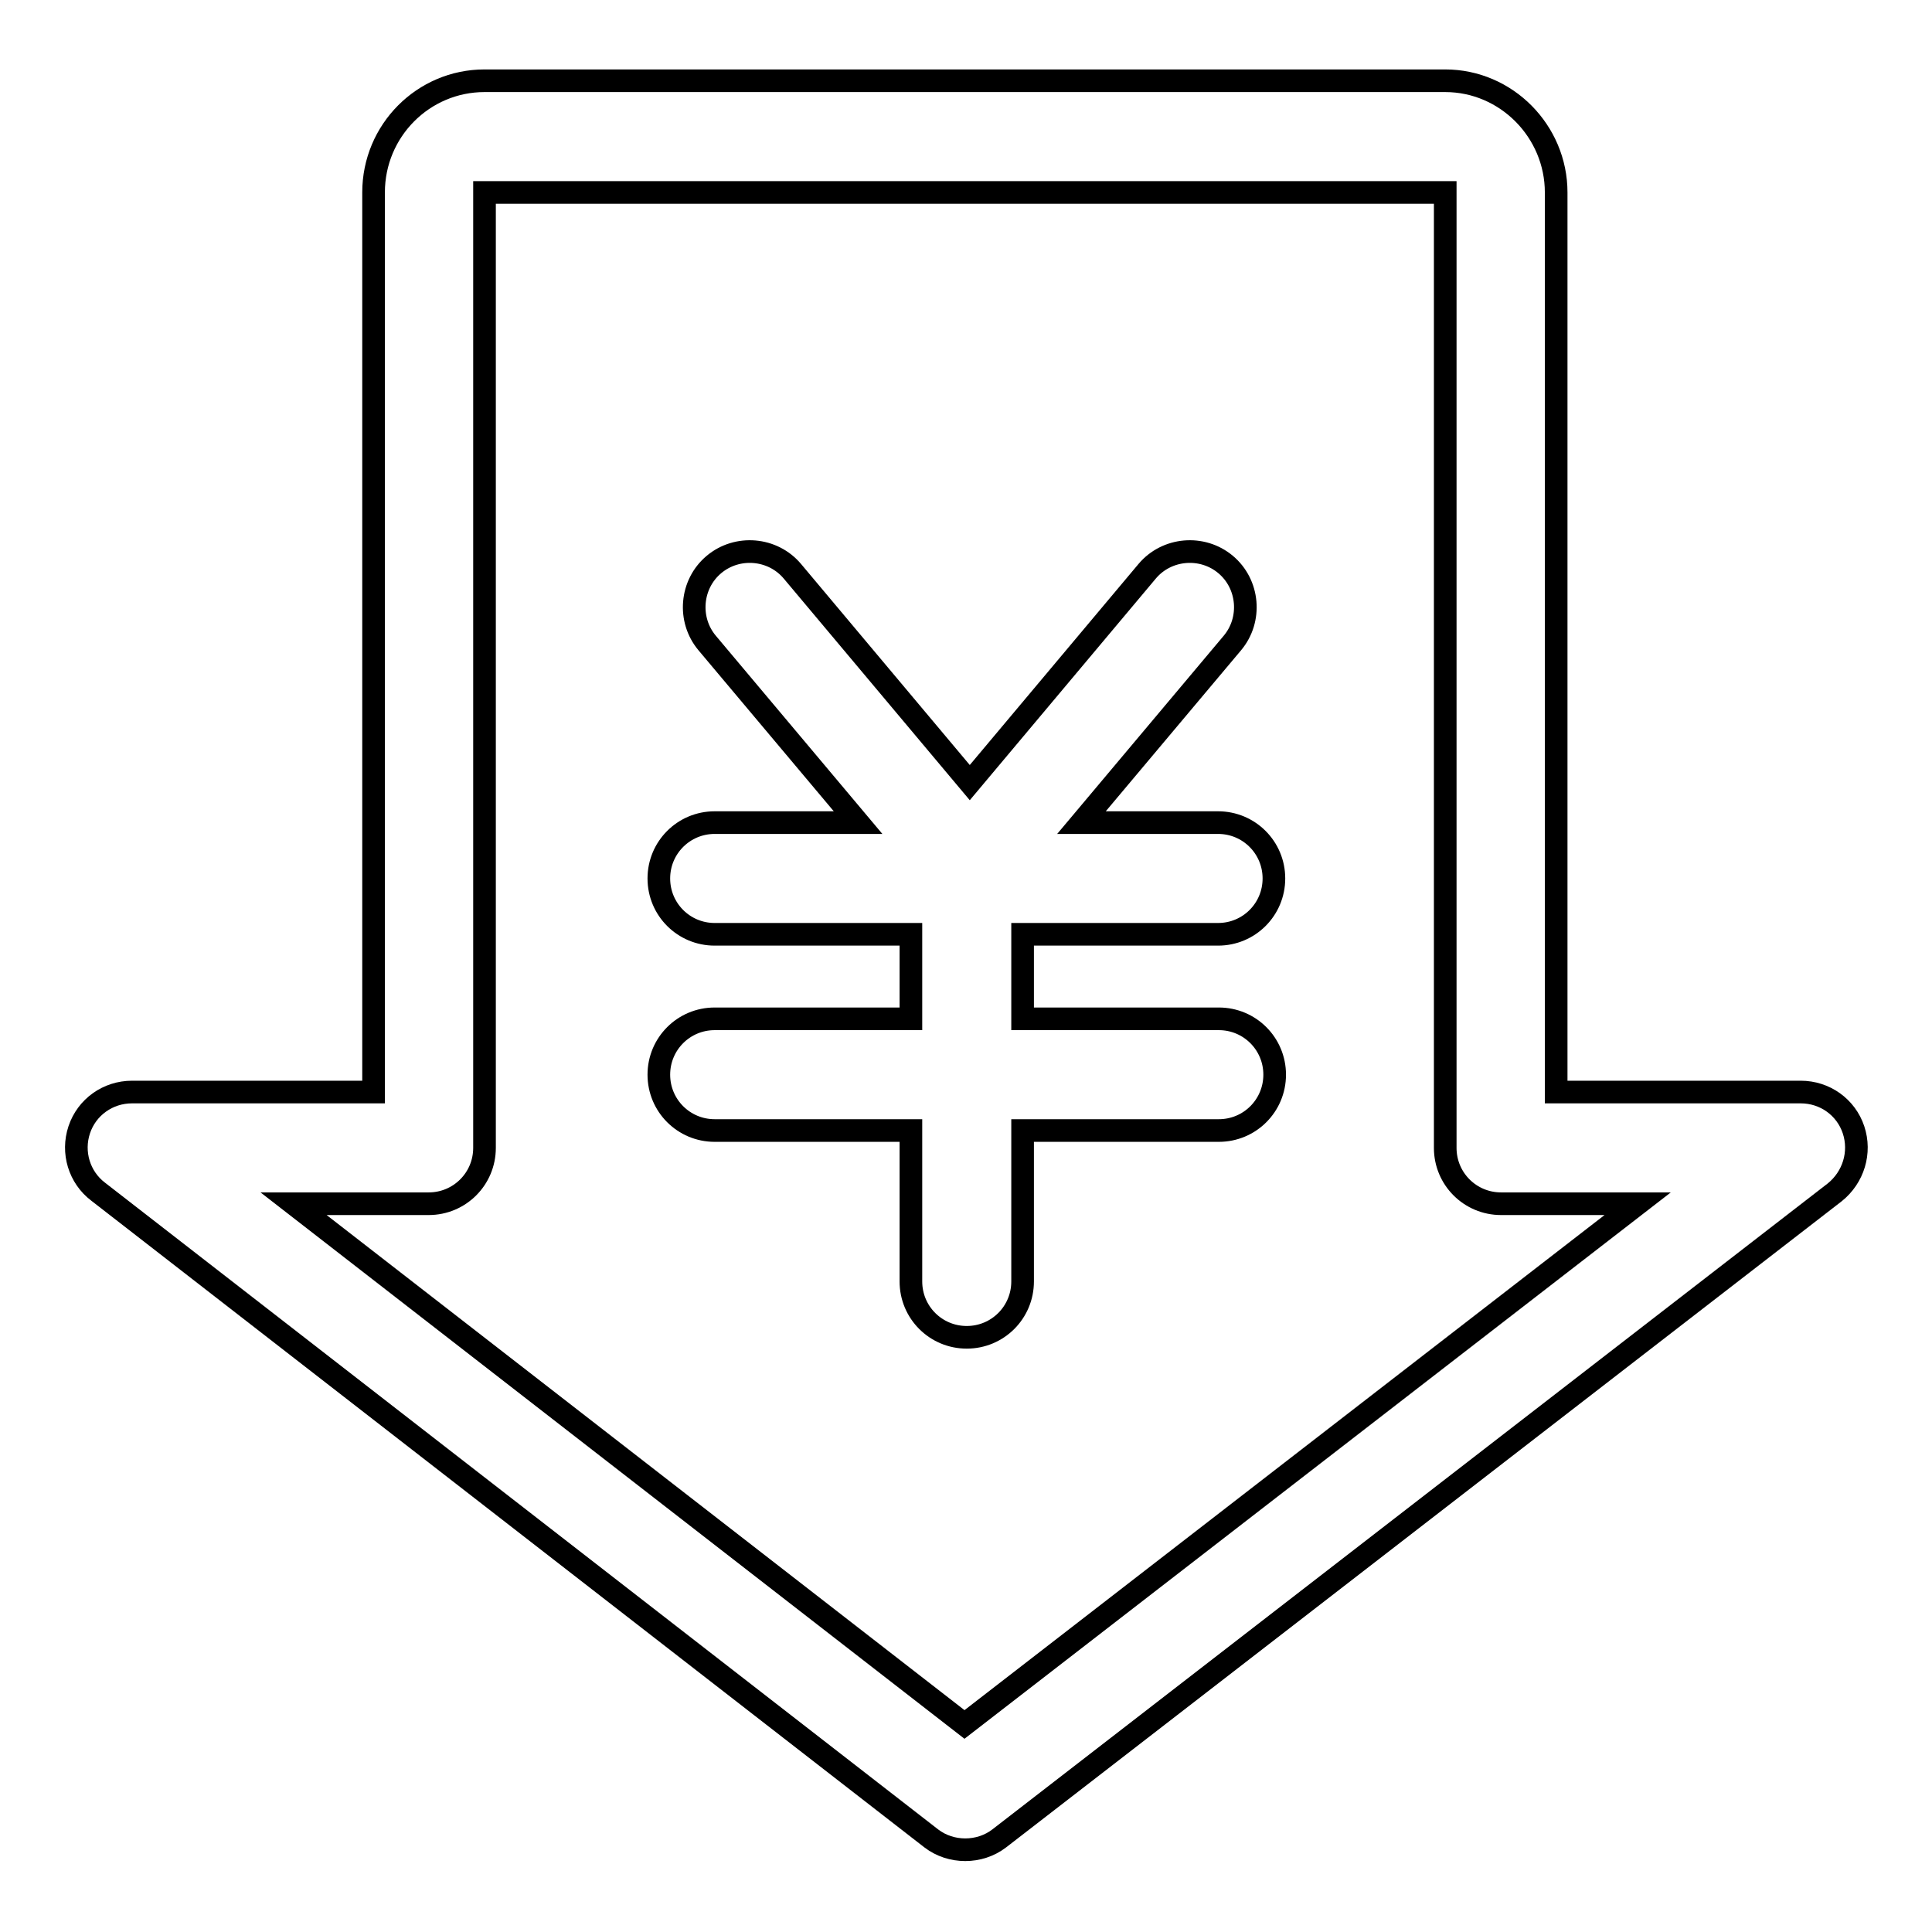 <?xml version="1.0" encoding="utf-8"?>
<!-- Svg Vector Icons : http://www.onlinewebfonts.com/icon -->
<!DOCTYPE svg PUBLIC "-//W3C//DTD SVG 1.1//EN" "http://www.w3.org/Graphics/SVG/1.1/DTD/svg11.dtd">
<svg version="1.1" xmlns="http://www.w3.org/2000/svg" xmlns:xlink="http://www.w3.org/1999/xlink" x="0px" y="0px" viewBox="0 0 256 256" enable-background="new 0 0 256 256" xml:space="preserve">
<g> <path stroke-width="3" fill-opacity="0" stroke="#000000"  d="M245.6,149.7c-1-3-3.8-5-7-5h-32.4V25.5c0-8.1-6.6-14.8-14.7-14.8H64.2c-8.1,0-14.7,6.6-14.7,14.8v119.2 h-32c-3.2,0-6,2-7,5c-1,3,0,6.3,2.5,8.2l110.4,85.7c1.3,1,2.9,1.5,4.5,1.5c1.6,0,3.2-0.5,4.5-1.5L243.1,158 C245.6,156,246.6,152.7,245.6,149.7z M127.8,228.5l-88.9-69h17.9c4.1,0,7.4-3.3,7.4-7.4V25.5h127.3v126.6c0,4.1,3.3,7.4,7.4,7.4 H217L127.8,228.5L127.8,228.5z"/> <path stroke-width="3" fill-opacity="0" stroke="#000000"  d="M161.4,123.8L161.4,123.8c4.1,0,7.4-3.3,7.4-7.4c0-4.1-3.3-7.4-7.4-7.4l-18.1,0l20-23.8 c2.6-3.1,2.2-7.8-0.9-10.4s-7.8-2.2-10.4,0.9l-23.5,28l-23.5-28c-2.6-3.1-7.3-3.5-10.4-0.9c-3.1,2.6-3.5,7.3-0.9,10.4l20,23.8 l-19,0h0c-4.1,0-7.4,3.3-7.4,7.4c0,4.1,3.3,7.4,7.4,7.4l26,0l0,11.2l-26,0h0c-4.1,0-7.4,3.3-7.4,7.4c0,4.1,3.3,7.4,7.4,7.4l26,0 l0,20c0,4.1,3.3,7.4,7.4,7.4h0c4.1,0,7.4-3.3,7.4-7.4l0-20l26,0h0c4.1,0,7.4-3.3,7.4-7.4c0-4.1-3.3-7.4-7.4-7.4l-26,0l0-11.2 L161.4,123.8L161.4,123.8z"/></g>
</svg>